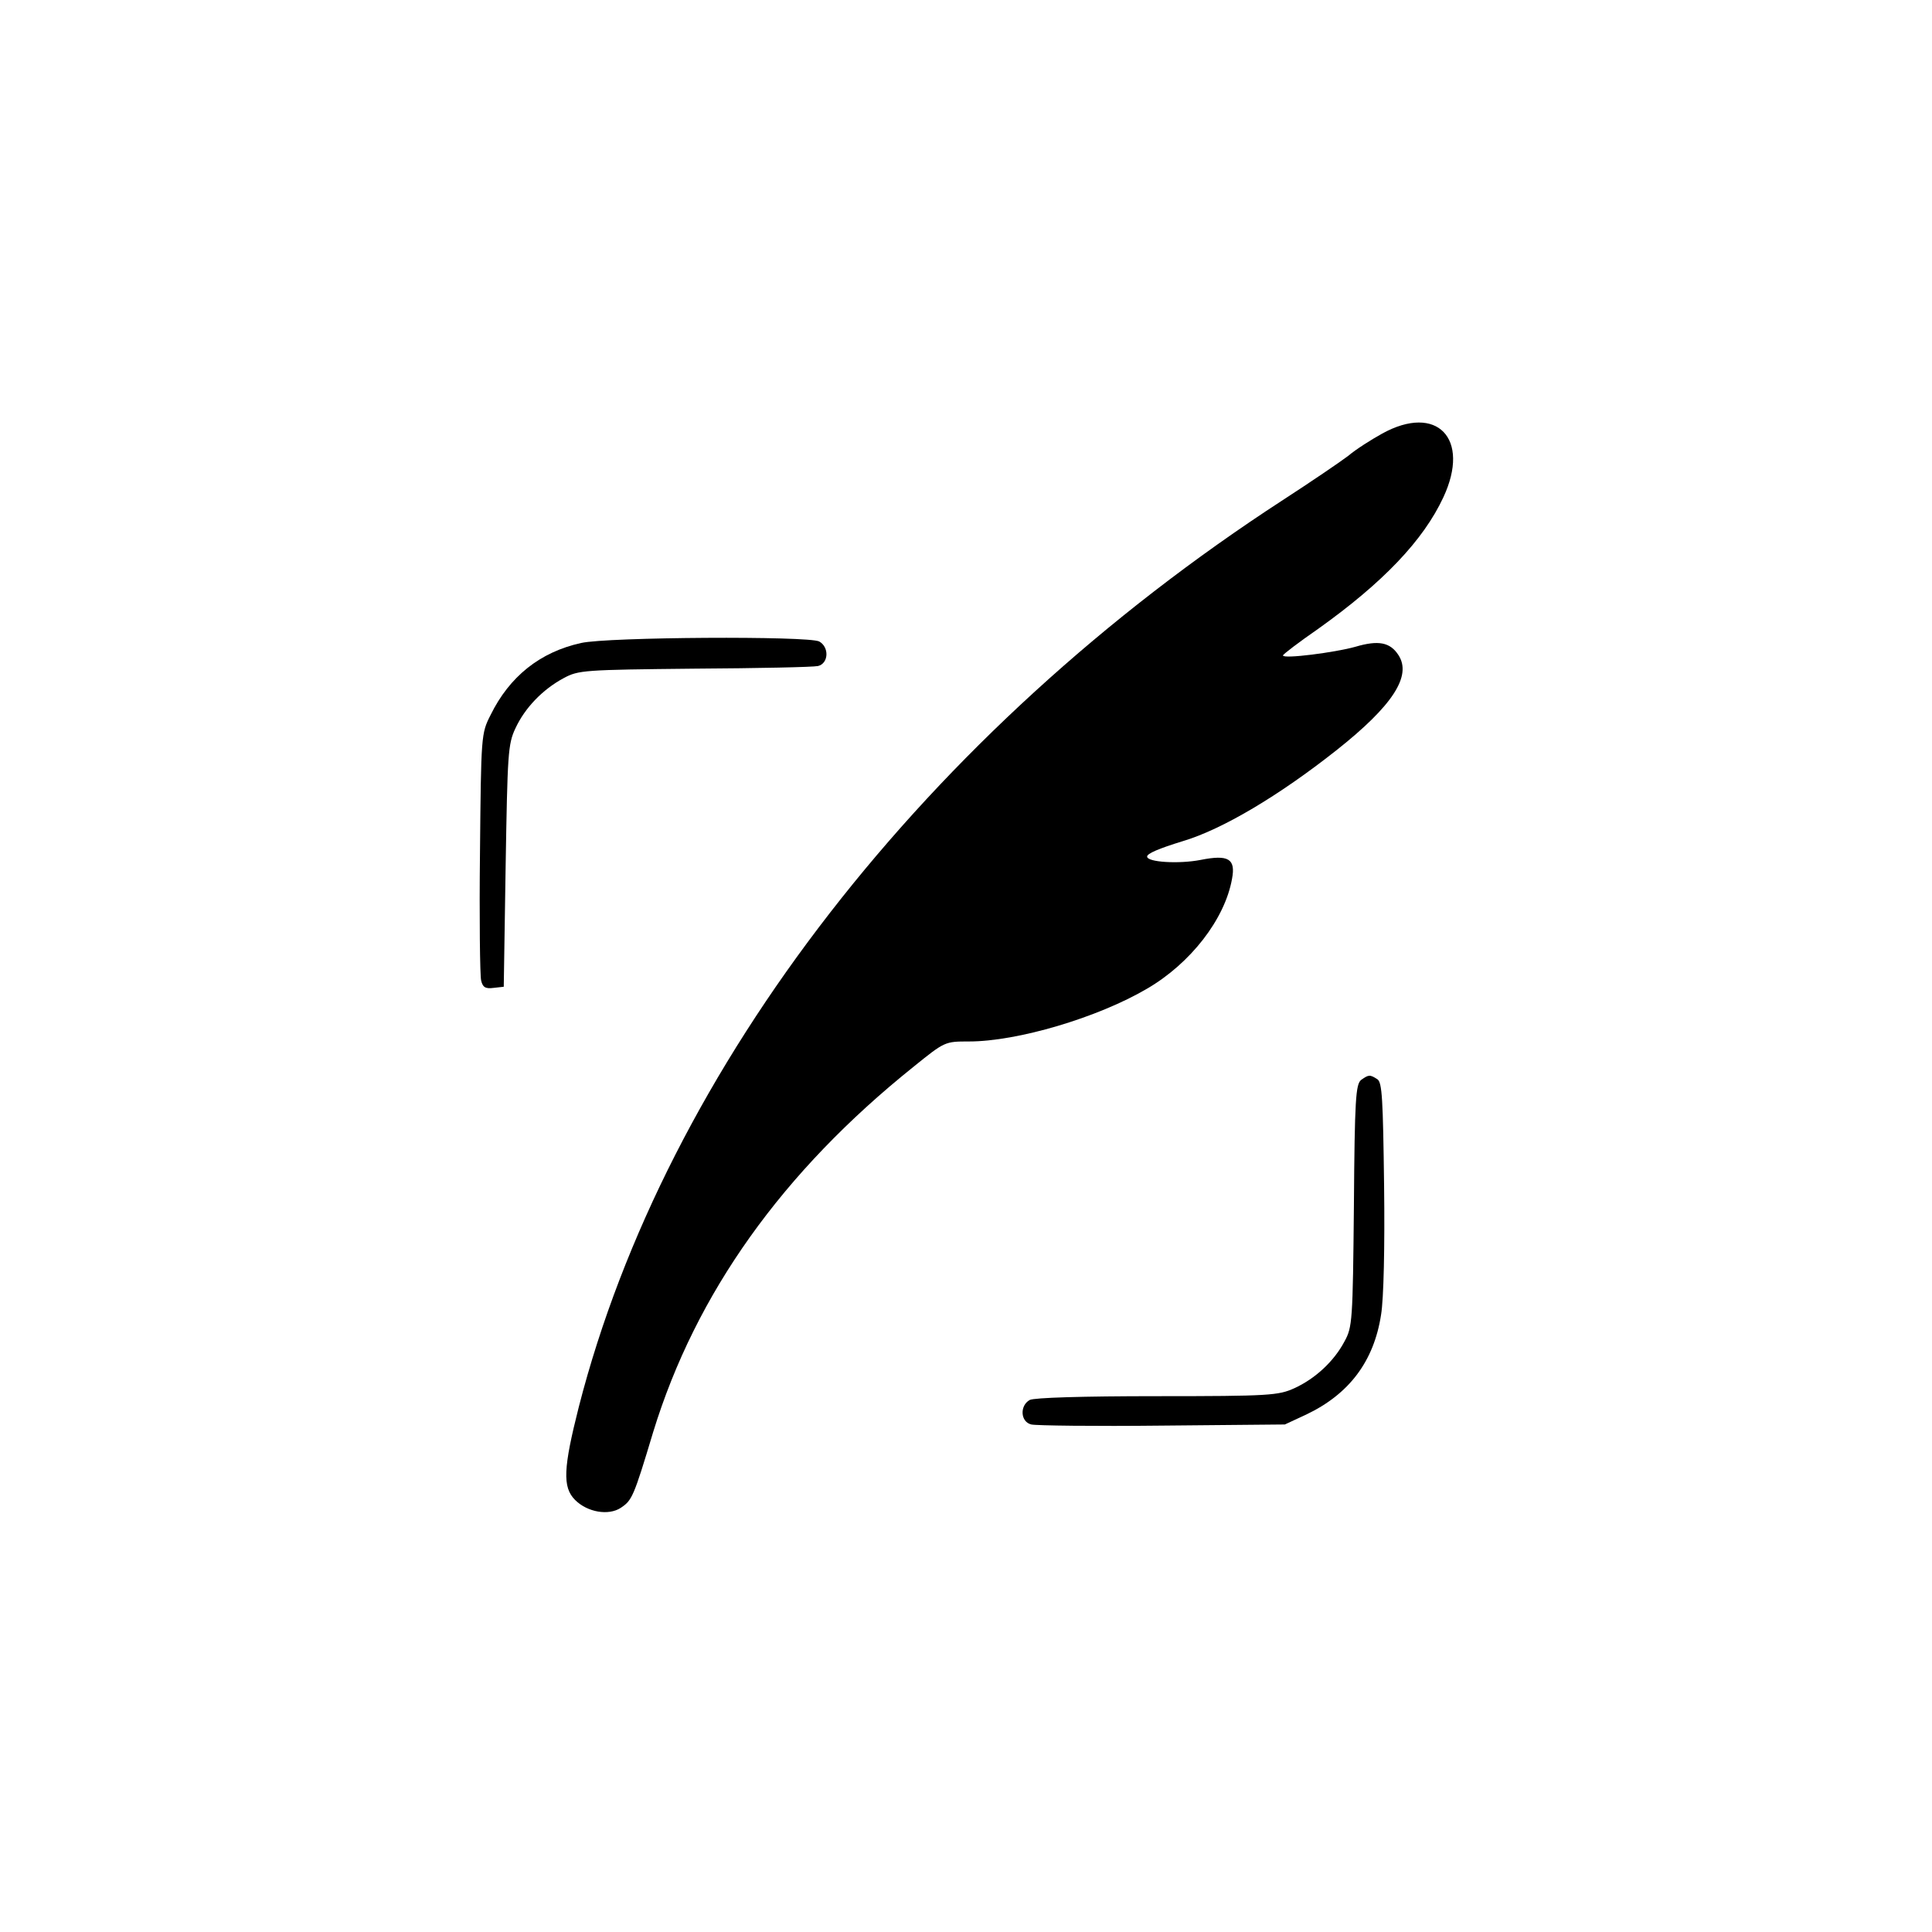 <?xml version="1.0" standalone="no"?>
<!DOCTYPE svg PUBLIC "-//W3C//DTD SVG 20010904//EN"
 "http://www.w3.org/TR/2001/REC-SVG-20010904/DTD/svg10.dtd">
<svg version="1.0" xmlns="http://www.w3.org/2000/svg"
 width="512pt" height="512pt" viewBox="0 0 512 512"
 preserveAspectRatio="xMidYMid meet">
<g transform="translate(0,512) scale(0.1,-0.1)"
fill="#000000" stroke="none">
<path d="M3663 3971 c-29 -16 -70 -42 -90 -59 -21 -16 -99 -69 -173 -117 -944
-613 -1635 -1503 -1866 -2403 -41 -162 -44 -213 -10 -247 33 -33 89 -42 121
-21 30 20 34 28 86 201 113 368 343 690 690 968 83 67 83 67 147 67 128 0 341
63 472 140 115 67 206 184 225 291 10 53 -9 65 -84 50 -57 -11 -141 -6 -141 9
0 8 30 21 95 41 104 31 254 120 407 241 149 118 200 197 164 252 -22 34 -53
40 -114 22 -53 -15 -192 -33 -192 -23 0 3 42 35 94 71 171 122 278 234 331
348 73 156 -17 249 -162 169z"/>
<path d="M1540 3416 c-109 -24 -190 -89 -240 -191 -25 -49 -25 -54 -28 -365
-2 -173 0 -325 3 -338 4 -18 11 -23 33 -20 l27 3 5 320 c5 297 6 323 26 365
25 54 72 103 128 133 39 21 53 22 346 25 168 1 315 4 328 7 28 7 30 50 3 65
-28 15 -561 12 -631 -4z"/>
<path d="M3607 2258 c-14 -12 -17 -49 -19 -333 -3 -306 -4 -322 -25 -360 -28
-53 -78 -99 -133 -124 -42 -19 -65 -21 -363 -21 -200 0 -326 -4 -338 -10 -27
-15 -25 -58 4 -65 12 -3 169 -5 347 -3 l325 3 56 26 c114 54 180 141 199 265
7 42 10 180 8 342 -3 229 -5 274 -18 282 -20 13 -23 12 -43 -2z"/>
</g>
</svg>
